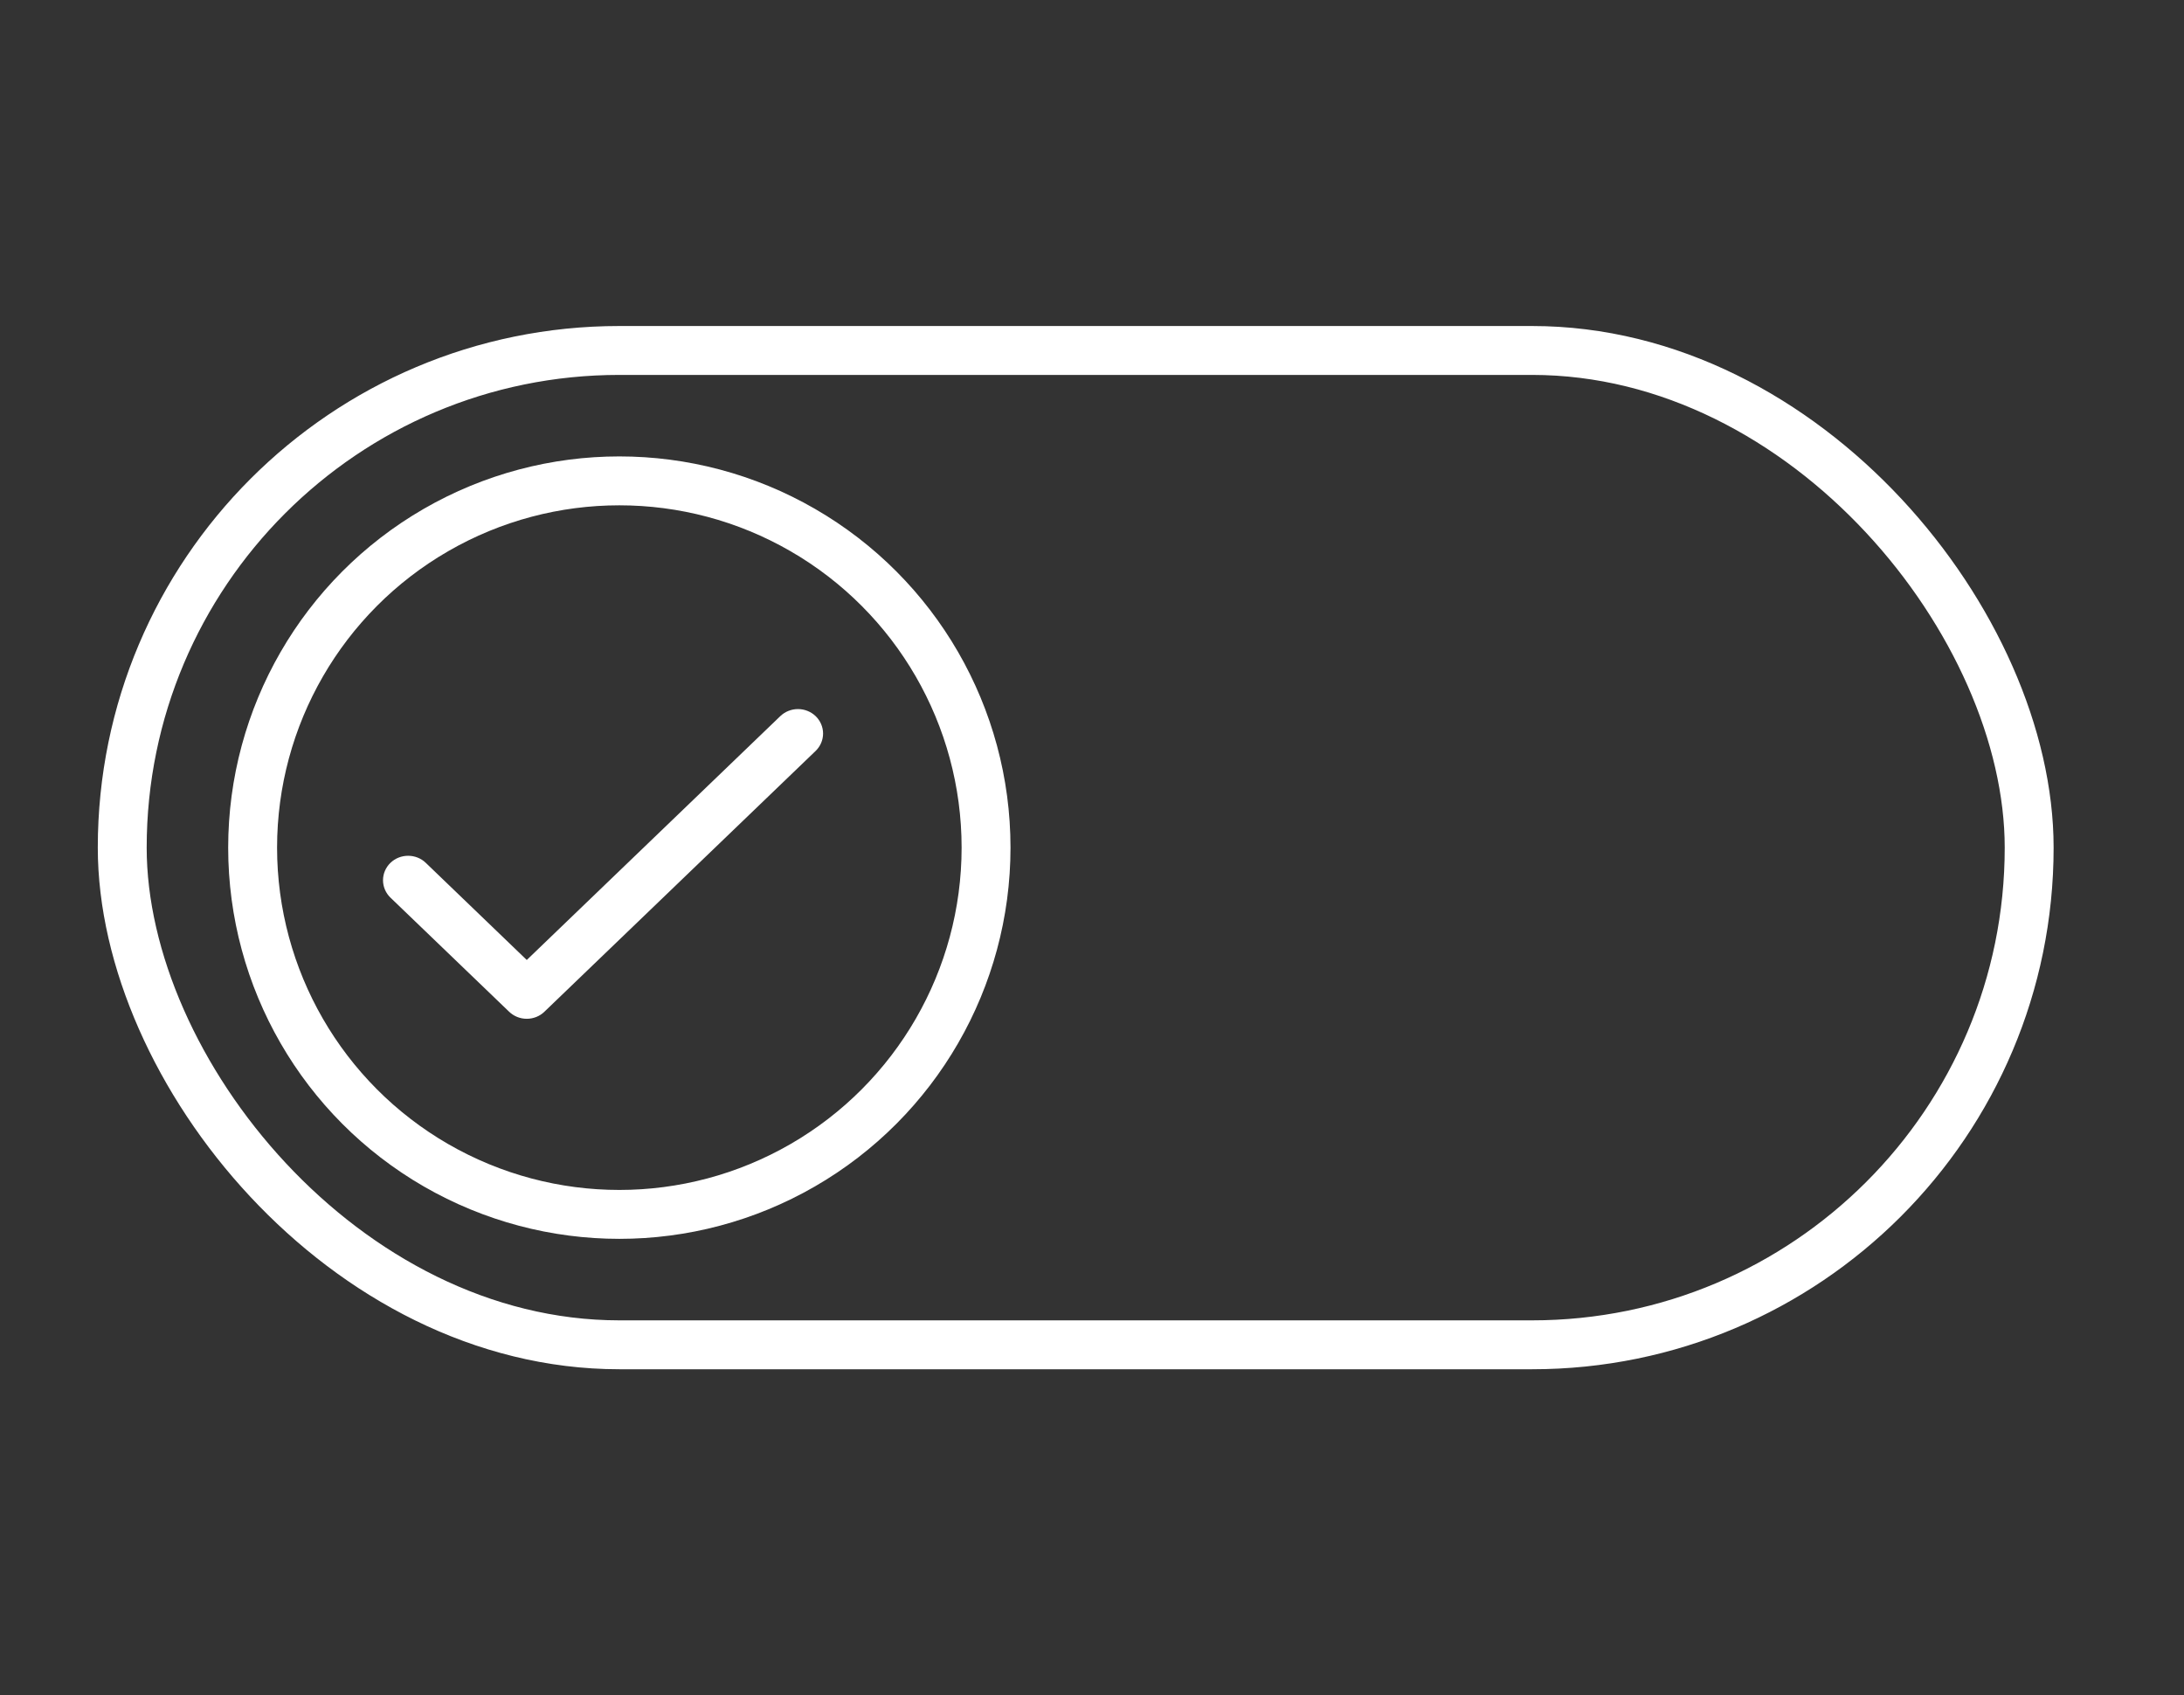 <svg width="67" height="52" viewBox="0 0 67 52" fill="none" xmlns="http://www.w3.org/2000/svg">
<rect x="0" y="0" width="67" height="52" fill="#333333" stroke="none"/>
<rect x="3.75" y="10.75" width="58.5" height="30.5" rx="15.25" stroke="white" stroke-width="1.5"/>
<circle cx="19" cy="26" r="11.25" stroke="white" stroke-width="1.5"/>
<path d="M24.848 22.854L16.528 30.853C16.48 30.9 16.422 30.937 16.359 30.962C16.296 30.987 16.228 31 16.16 31C16.092 31 16.024 30.987 15.961 30.962C15.898 30.937 15.841 30.9 15.792 30.853L12.152 27.354C12.055 27.26 12 27.133 12 27C12 26.867 12.055 26.74 12.152 26.646C12.25 26.552 12.382 26.5 12.52 26.5C12.658 26.5 12.791 26.552 12.888 26.646L16.16 29.793L24.112 22.146C24.209 22.053 24.342 22 24.48 22C24.618 22 24.75 22.053 24.848 22.146C24.945 22.24 25 22.368 25 22.5C25 22.633 24.945 22.76 24.848 22.854Z" fill="white" stroke="white" stroke-width="0.5"/>
</svg>
